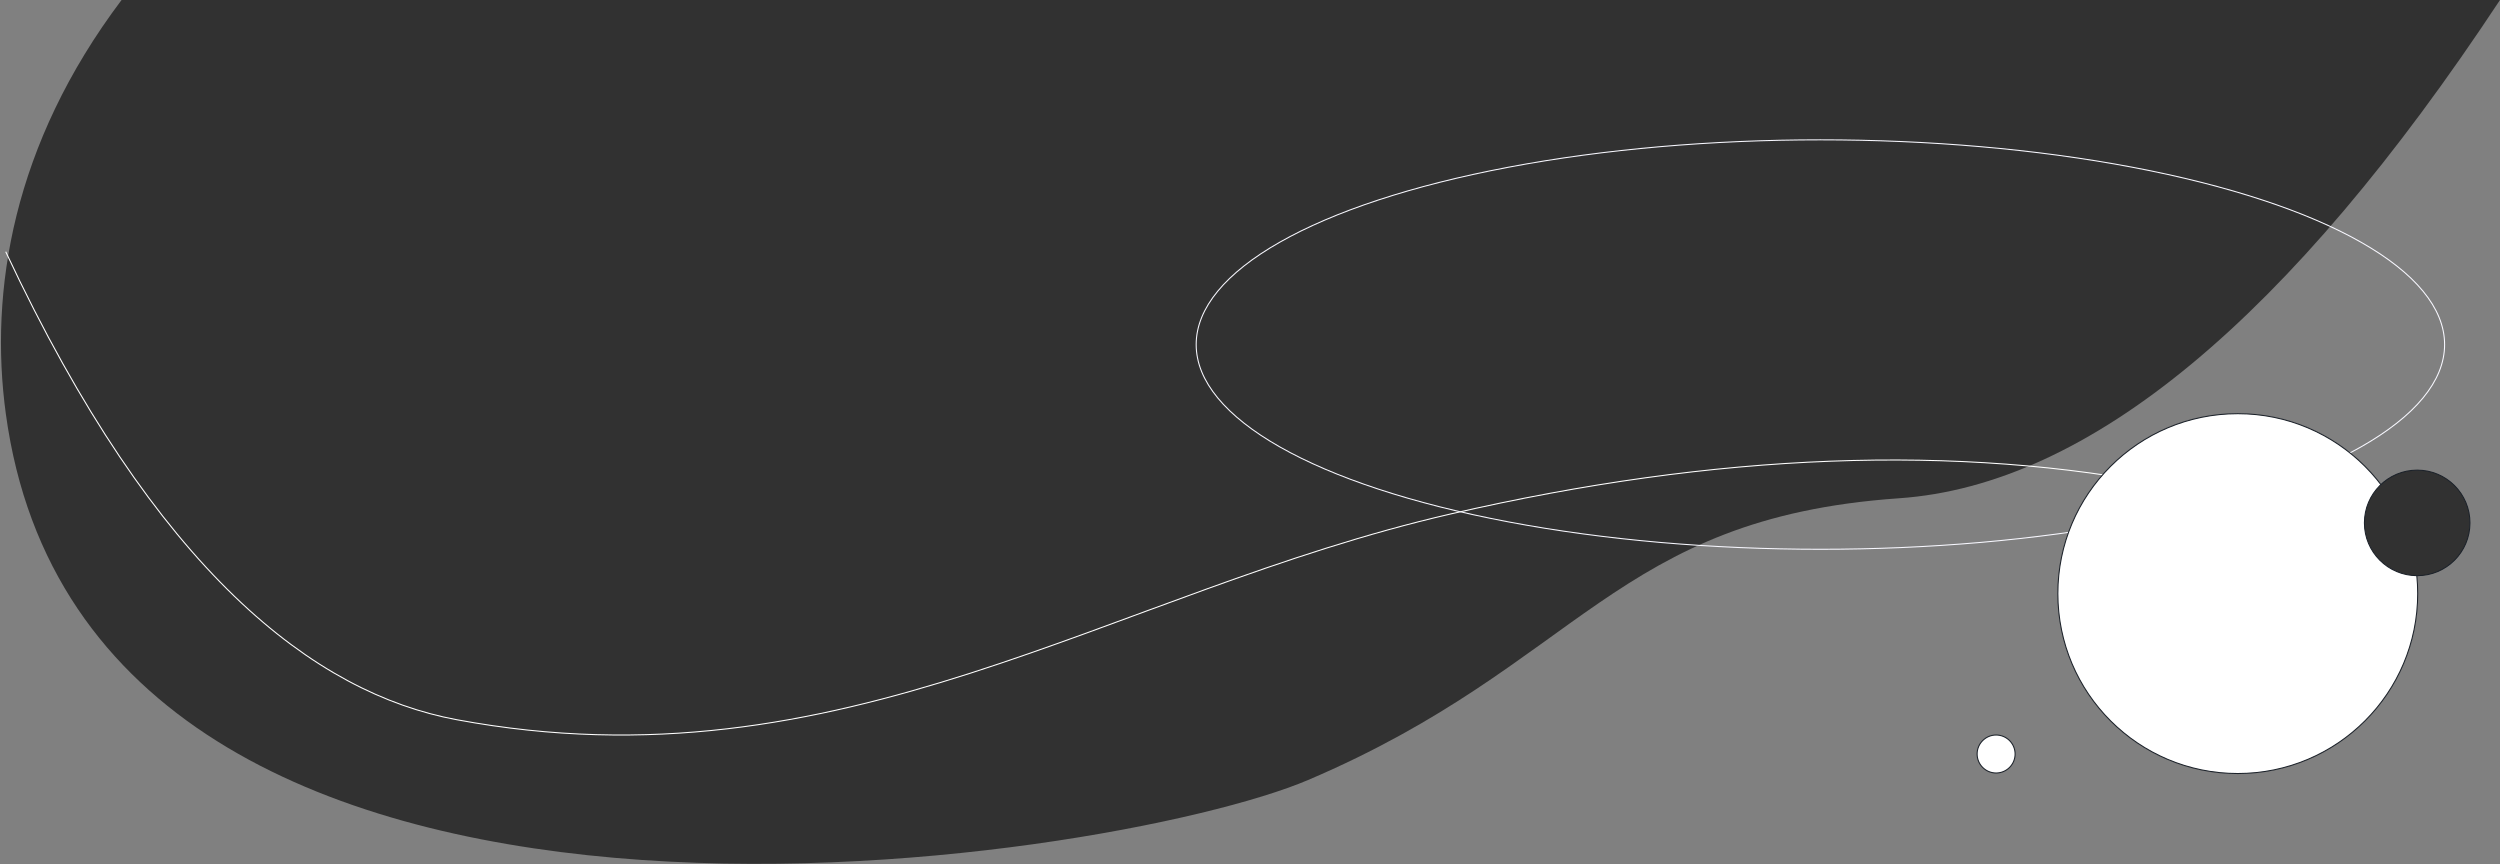 <?xml version="1.0" encoding="UTF-8"?>
<svg width="2369px" height="819px" viewBox="0 0 2369 819" version="1.1" xmlns="http://www.w3.org/2000/svg" xmlns:xlink="http://www.w3.org/1999/xlink">
    <rect x="0" y="0" width="2369" height="819" fill="#808080" stroke="none"/>
    <title>Hero Section_2</title>
    <g id="Page-1" stroke="none" stroke-width="1" fill="none" fill-rule="evenodd">
        <g id="Hero-Section_2" transform="translate(0.924, 0)">
            <path d="M114.272,0 L2368.076,0 C2168.443,302.269 1978.61,459.658 1798.576,472.168 C1528.526,490.932 1496.995,628.921 1238.695,739.107 C1053.032,818.308 83.488,972.4 4.576,392 C-11.211,275.89 11.151,136.876 114.272,0 Z" id="header-bg" fill="#313131" fill-rule="nonzero"></path>
            <path d="M4.705,696.516 C146.86,392.9 297.158,278.554 431.89,253.477 C797.245,185.477 1051.571,374.361 1373.838,448.477 C1626.029,506.477 1853.652,515.107 2056.705,474.368" id="Line" stroke="#FFFFFF" stroke-linecap="square" transform="translate(1030.705, 467.739) scale(-1, 1) rotate(-180) translate(-1030.705, -467.739) "></path>
            <ellipse id="shape-line" stroke="#F8F8FF" cx="1724.076" cy="326.5" rx="591.5" ry="194"></ellipse>
            <circle id="Oval" stroke="#1B2129" fill="#FFFFFF" fill-rule="nonzero" cx="2119.592" cy="562.5" r="170.5"></circle>
            <circle id="Oval" stroke="#1B2129" fill="#313131" fill-rule="nonzero" cx="2289.592" cy="495.5" r="50"></circle>
            <circle id="Oval" stroke="#1B2129" fill="#FFFFFF" fill-rule="nonzero" cx="1890.592" cy="714.5" r="18"></circle>
        </g>
    </g>
</svg>